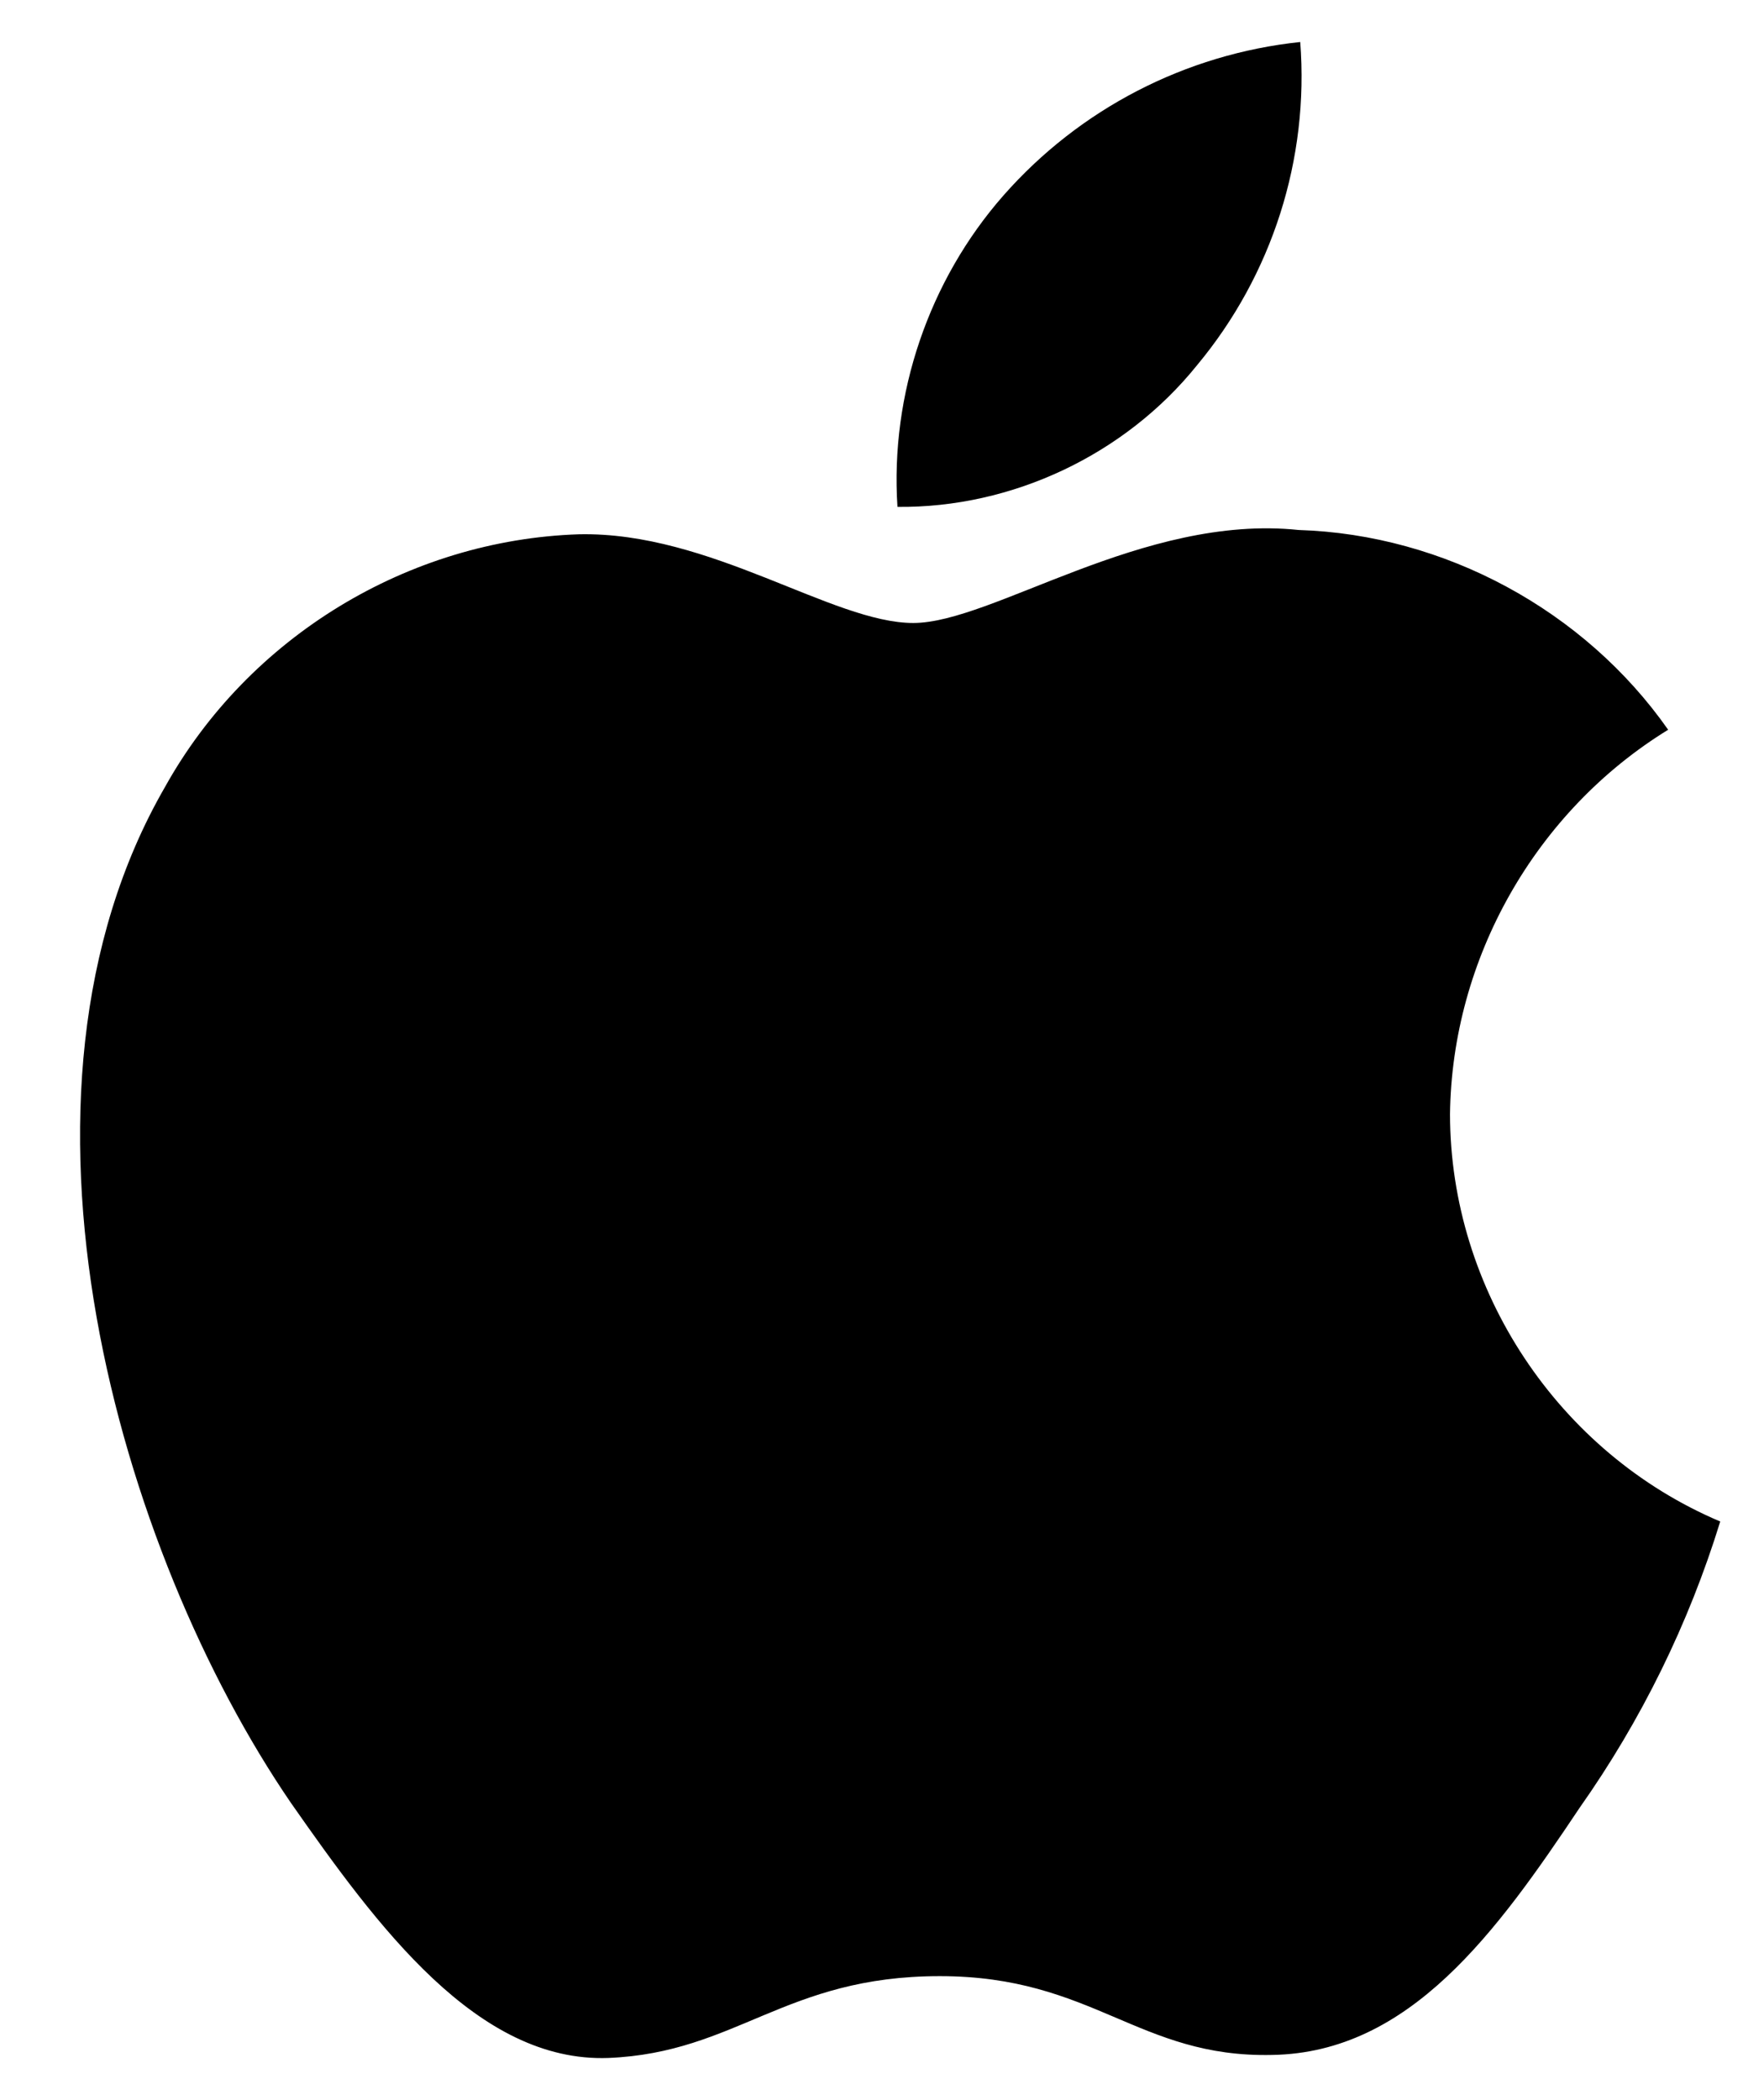 <svg width="21" height="25" viewBox="0 0 21 25" fill="none" xmlns="http://www.w3.org/2000/svg">
<path d="M17.262 13.263C17.285 11.41 18.28 9.657 19.859 8.687C18.863 7.265 17.195 6.363 15.46 6.309C13.609 6.115 11.815 7.416 10.872 7.416C9.911 7.416 8.458 6.328 6.895 6.36C4.857 6.426 2.957 7.585 1.965 9.367C-0.166 13.057 1.423 18.481 3.465 21.464C4.487 22.925 5.681 24.556 7.243 24.498C8.772 24.435 9.343 23.524 11.188 23.524C13.016 23.524 13.552 24.498 15.146 24.462C16.786 24.435 17.82 22.994 18.805 21.52C19.539 20.479 20.104 19.329 20.479 18.112C18.551 17.296 17.264 15.356 17.262 13.263Z" fill="black"/>
<path d="M14.251 4.347C15.145 3.273 15.586 1.893 15.479 0.5C14.113 0.644 12.851 1.297 11.944 2.329C11.058 3.338 10.596 4.694 10.684 6.034C12.05 6.048 13.394 5.413 14.251 4.347Z" fill="black"/>
</svg>
